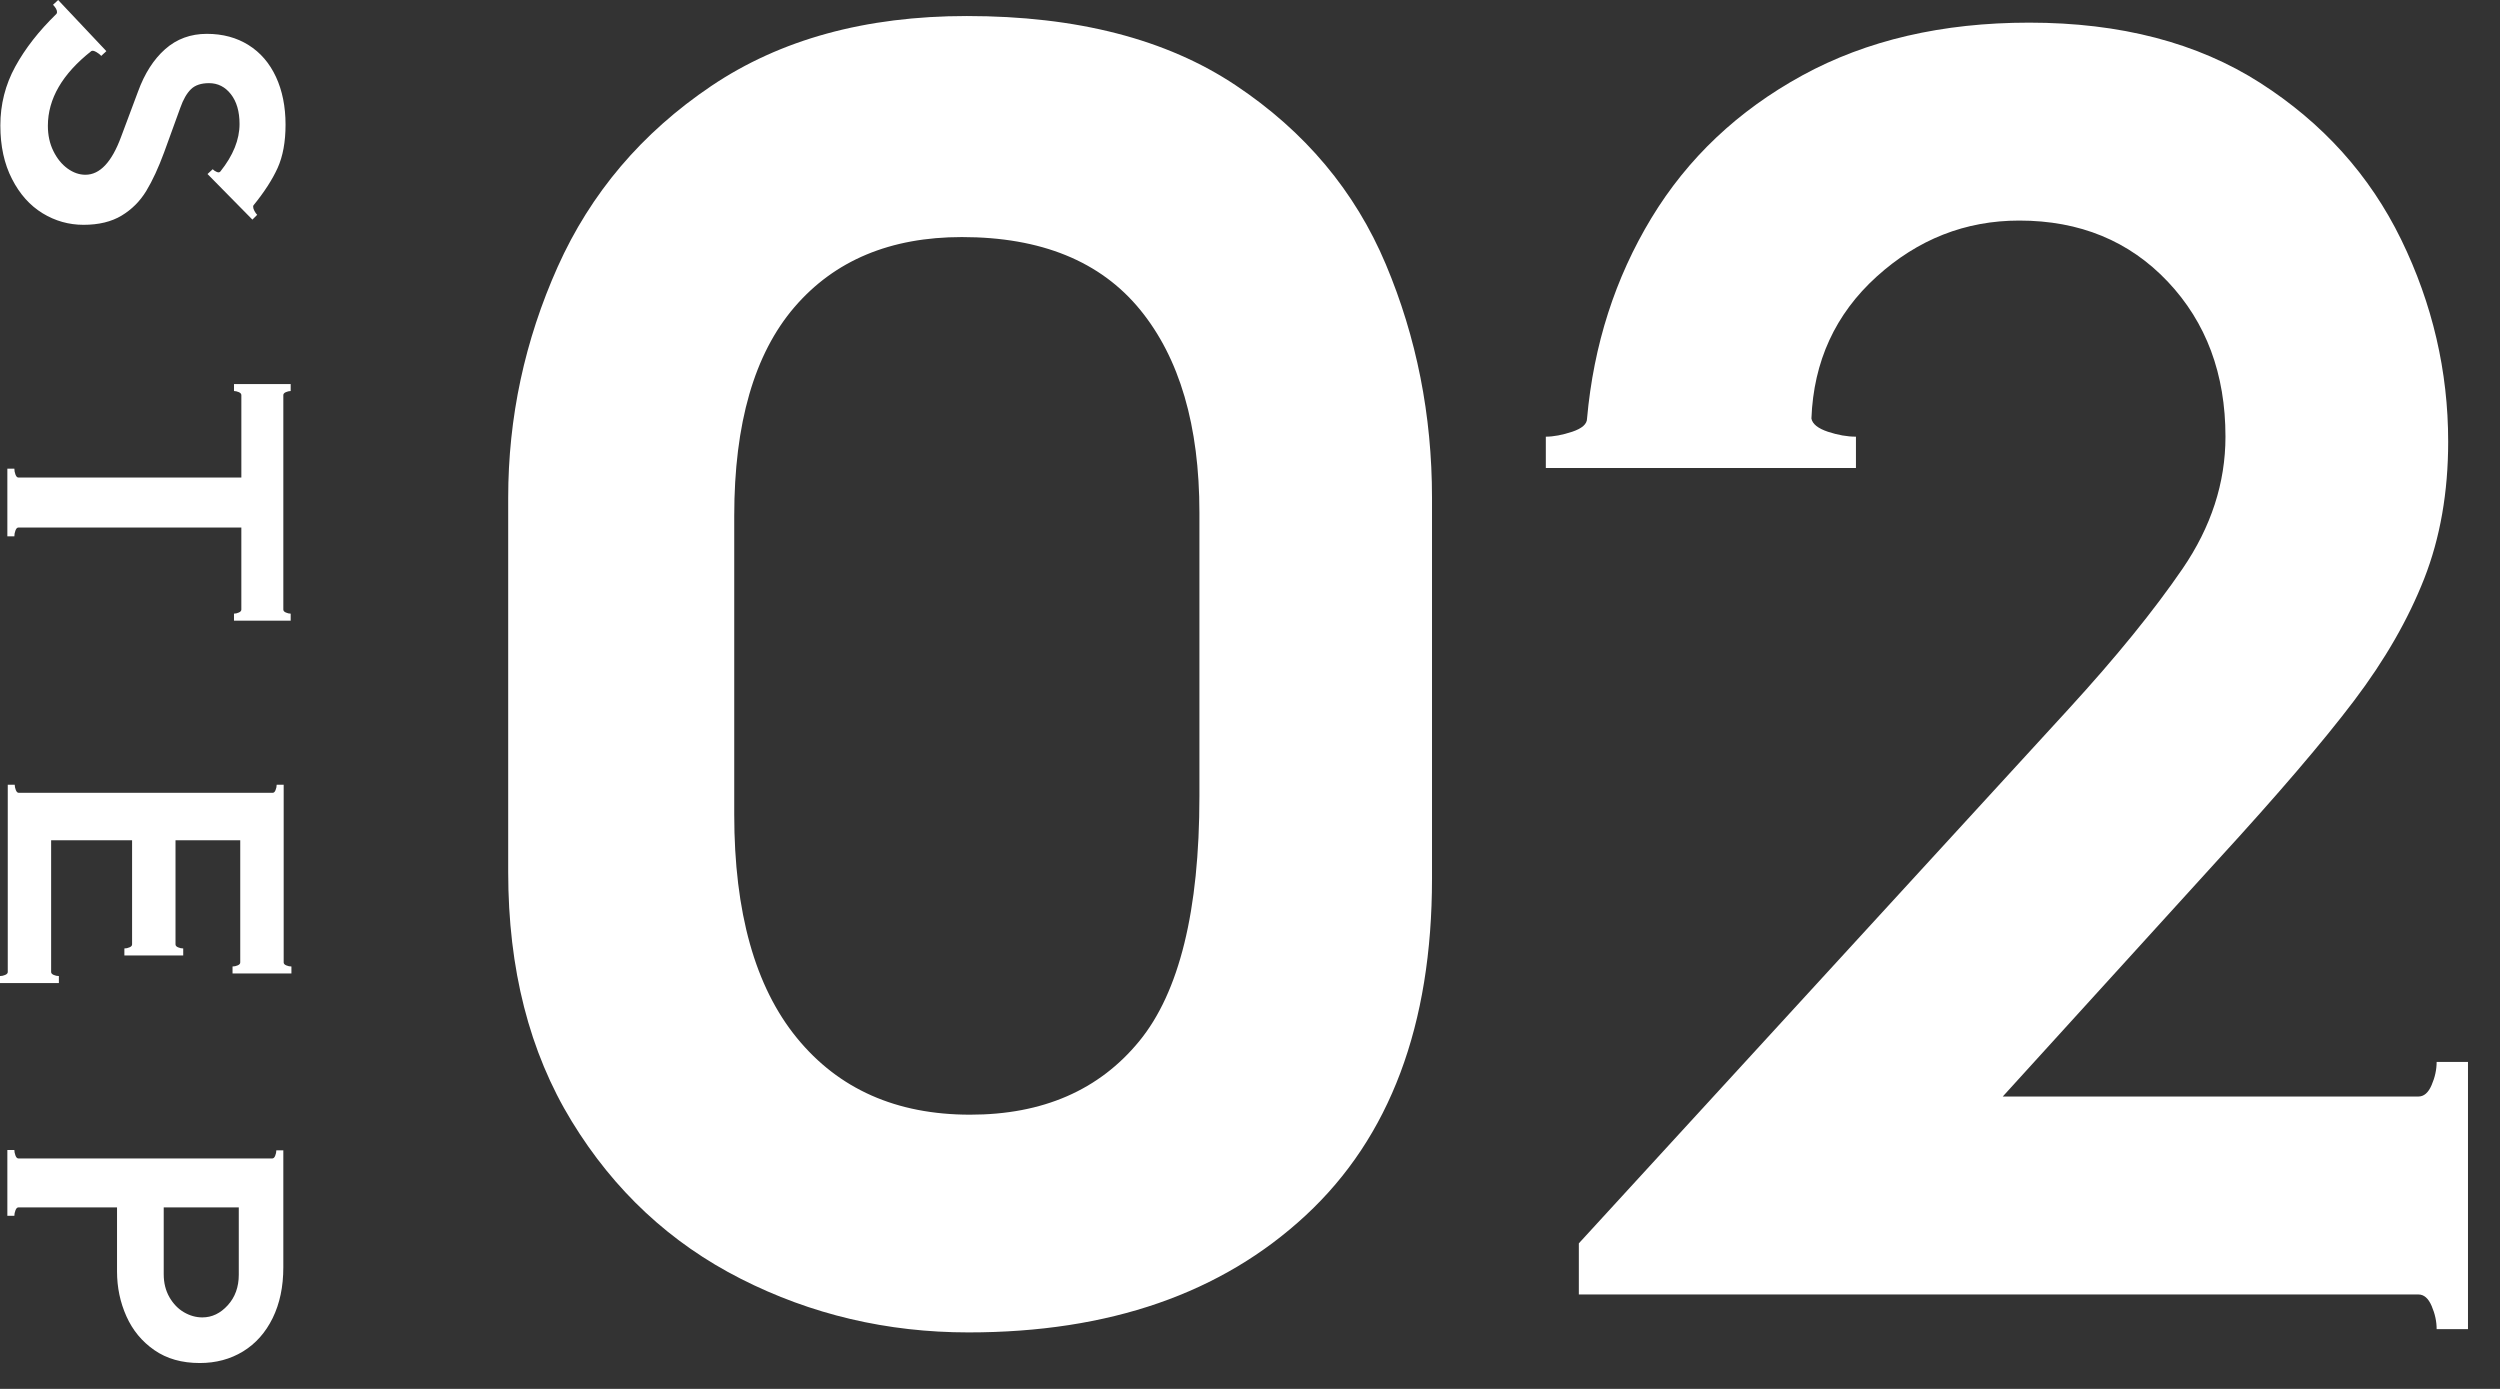 <?xml version="1.0" encoding="UTF-8"?><svg id="_レイヤー_1" xmlns="http://www.w3.org/2000/svg" viewBox="0 0 270 150"><rect x="0" y="0" width="270" height="150" fill="#333333" stroke="none"/><defs><style>.cls-1{fill:#fff;}</style></defs><path class="cls-1" d="M80.01,138.111c-7.606-3.857-13.694-9.532-18.264-17.013-4.576-7.486-6.861-16.452-6.861-26.904v-40.44c0-8.672,1.785-16.986,5.348-24.945,3.564-7.954,9.086-14.461,16.567-19.51,7.481-5.043,16.686-7.568,27.617-7.568,11.877,0,21.556,2.492,29.037,7.481,7.486,4.989,12.889,11.431,16.213,19.331,3.324,7.9,4.989,16.3,4.989,25.212v41.153c0,15.8-4.543,27.91-13.629,36.343-9.086,8.438-21.229,12.649-36.431,12.649-8.792,0-16.991-1.931-24.586-5.789ZM123.035,112.453c4.331-5.283,6.502-14.102,6.502-26.452v-30.647c0-9.38-2.138-16.686-6.415-21.915-4.276-5.223-10.691-7.835-19.238-7.835-7.726,0-13.754,2.524-18.085,7.568-4.336,5.049-6.502,12.562-6.502,22.541v32.247c0,10.571,2.252,18.618,6.768,24.14,4.51,5.522,10.745,8.286,18.705,8.286,7.84,0,13.928-2.644,18.264-7.932Z"/><path class="cls-1" d="M266.542,114.683v28.863h-3.384c0-.832-.18-1.665-.539-2.497-.354-.832-.832-1.246-1.425-1.246h-90.679v-5.522l52.91-57.725c5.109-5.582,9.206-10.626,12.296-15.141,3.085-4.516,4.63-9.265,4.63-14.254,0-6.768-2.078-12.35-6.235-16.746-4.157-4.396-9.505-6.594-16.034-6.594-5.821,0-10.957,2.024-15.413,6.061-4.45,4.037-6.801,9.146-7.035,15.321.114.593.713,1.066,1.779,1.425,1.072.354,2.078.533,3.03.533v3.384h-33.493v-3.384c.827,0,1.779-.18,2.851-.533,1.066-.359,1.6-.832,1.6-1.425.713-7.96,3.03-15.174,6.948-21.648,3.923-6.474,9.358-11.61,16.306-15.413,6.948-3.798,15.109-5.696,24.494-5.696,9.858,0,18.172,2.165,24.945,6.502,6.768,4.336,11.844,9.978,15.234,16.926,3.384,6.948,5.076,14.222,5.076,21.822,0,5.468-.865,10.397-2.584,14.788-1.725,4.396-4.249,8.792-7.573,13.183-3.324,4.396-8.254,10.158-14.788,17.285l-23.161,25.473h44.896c.593,0,1.072-.413,1.425-1.246.359-.827.539-1.659.539-2.492h3.384Z"/><path class="cls-1" d="M1.649,7.193c1.072-1.959,2.552-3.852,4.434-5.68.049-.054.076-.12.076-.201,0-.239-.147-.501-.435-.794l.555-.517,5.207,5.522-.555.517c-.136-.158-.321-.305-.56-.435-.234-.131-.408-.158-.517-.082-3.123,2.465-4.684,5.152-4.684,8.068,0,1.007.196,1.915.593,2.72.397.811.909,1.436,1.529,1.888.626.452,1.268.675,1.931.675,1.561,0,2.845-1.36,3.852-4.091l1.828-4.886c.713-1.964,1.697-3.493,2.938-4.592,1.246-1.099,2.742-1.649,4.494-1.649,1.719,0,3.221.403,4.51,1.213,1.284.805,2.269,1.953,2.96,3.438.686,1.48,1.034,3.205,1.034,5.163,0,1.855-.288,3.411-.854,4.668-.571,1.257-1.442,2.606-2.606,4.037-.027.022-.038.076-.038.158,0,.131.044.283.141.457.092.169.19.31.294.413l-.517.517-4.848-4.924.56-.517c.131.131.283.229.457.299.169.065.294.044.375-.06,1.376-1.725,2.067-3.433,2.067-5.125,0-1.355-.316-2.427-.936-3.221s-1.409-1.191-2.361-1.191c-.849,0-1.502.218-1.948.653-.452.441-.838,1.11-1.153,2.008l-1.746,4.81c-.615,1.67-1.257,3.058-1.931,4.173-.675,1.11-1.561,1.997-2.66,2.66s-2.47.996-4.113.996c-1.589,0-3.069-.419-4.429-1.251-1.366-.838-2.465-2.067-3.297-3.7C.457,17.704.038,15.778.038,13.553.038,11.273.577,9.151,1.649,7.193Z"/><path class="cls-1" d="M31.392,67.029h-6.121v-.756c.158,0,.332-.038.517-.12s.277-.185.277-.316v-8.863H1.986c-.131,0-.234.103-.316.316s-.12.424-.12.637h-.756v-7.312h.756c0,.212.038.424.12.637s.185.321.316.321h24.08v-8.901c0-.136-.092-.239-.277-.321-.185-.076-.359-.12-.517-.12v-.751h6.121v.751c-.158,0-.332.044-.517.12-.185.082-.277.185-.277.321v23.166c0,.131.092.234.277.316s.359.12.517.12v.756Z"/><path class="cls-1" d="M6.36,106.169H0v-.756c.185,0,.37-.038.555-.12.19-.082.283-.185.283-.316v-20.228h.751c0,.185.044.381.12.577.082.201.185.299.321.299h27.415c.131,0,.239-.098.316-.299.082-.196.12-.392.12-.577h.756v19.195c0,.131.092.239.277.316.185.082.37.12.56.12v.756h-6.36v-.756c.185,0,.37-.038.555-.12.185-.076.277-.185.277-.316v-13.194h-6.991v11.246c0,.131.092.239.277.316.185.082.37.12.555.12v.756h-6.355v-.756c.185,0,.37-.038.555-.12.185-.076.277-.185.277-.316v-11.246H5.522v14.227c0,.131.092.234.277.316s.375.12.56.12v.756Z"/><path class="cls-1" d="M29.445,142.36c-.767,1.561-1.833,2.758-3.199,3.596-1.366.832-2.922,1.251-4.668,1.251-1.937,0-3.569-.462-4.907-1.393-1.338-.925-2.345-2.144-3.02-3.656-.675-1.507-1.012-3.123-1.012-4.848v-6.91H1.986c-.131,0-.234.103-.316.316s-.12.408-.12.593h-.756v-7.111h.756c0,.185.038.386.12.598s.185.316.316.316h27.421c.131,0,.239-.098.316-.299.082-.196.12-.392.12-.577h.756v12.639c0,2.095-.386,3.917-1.153,5.484ZM17.682,137.632c0,.925.207,1.746.615,2.465.413.713.936,1.257,1.572,1.627s1.295.555,1.986.555c1.034,0,1.948-.435,2.742-1.311.794-.871,1.191-1.975,1.191-3.297v-7.269h-8.107v7.231Z"/></svg>
